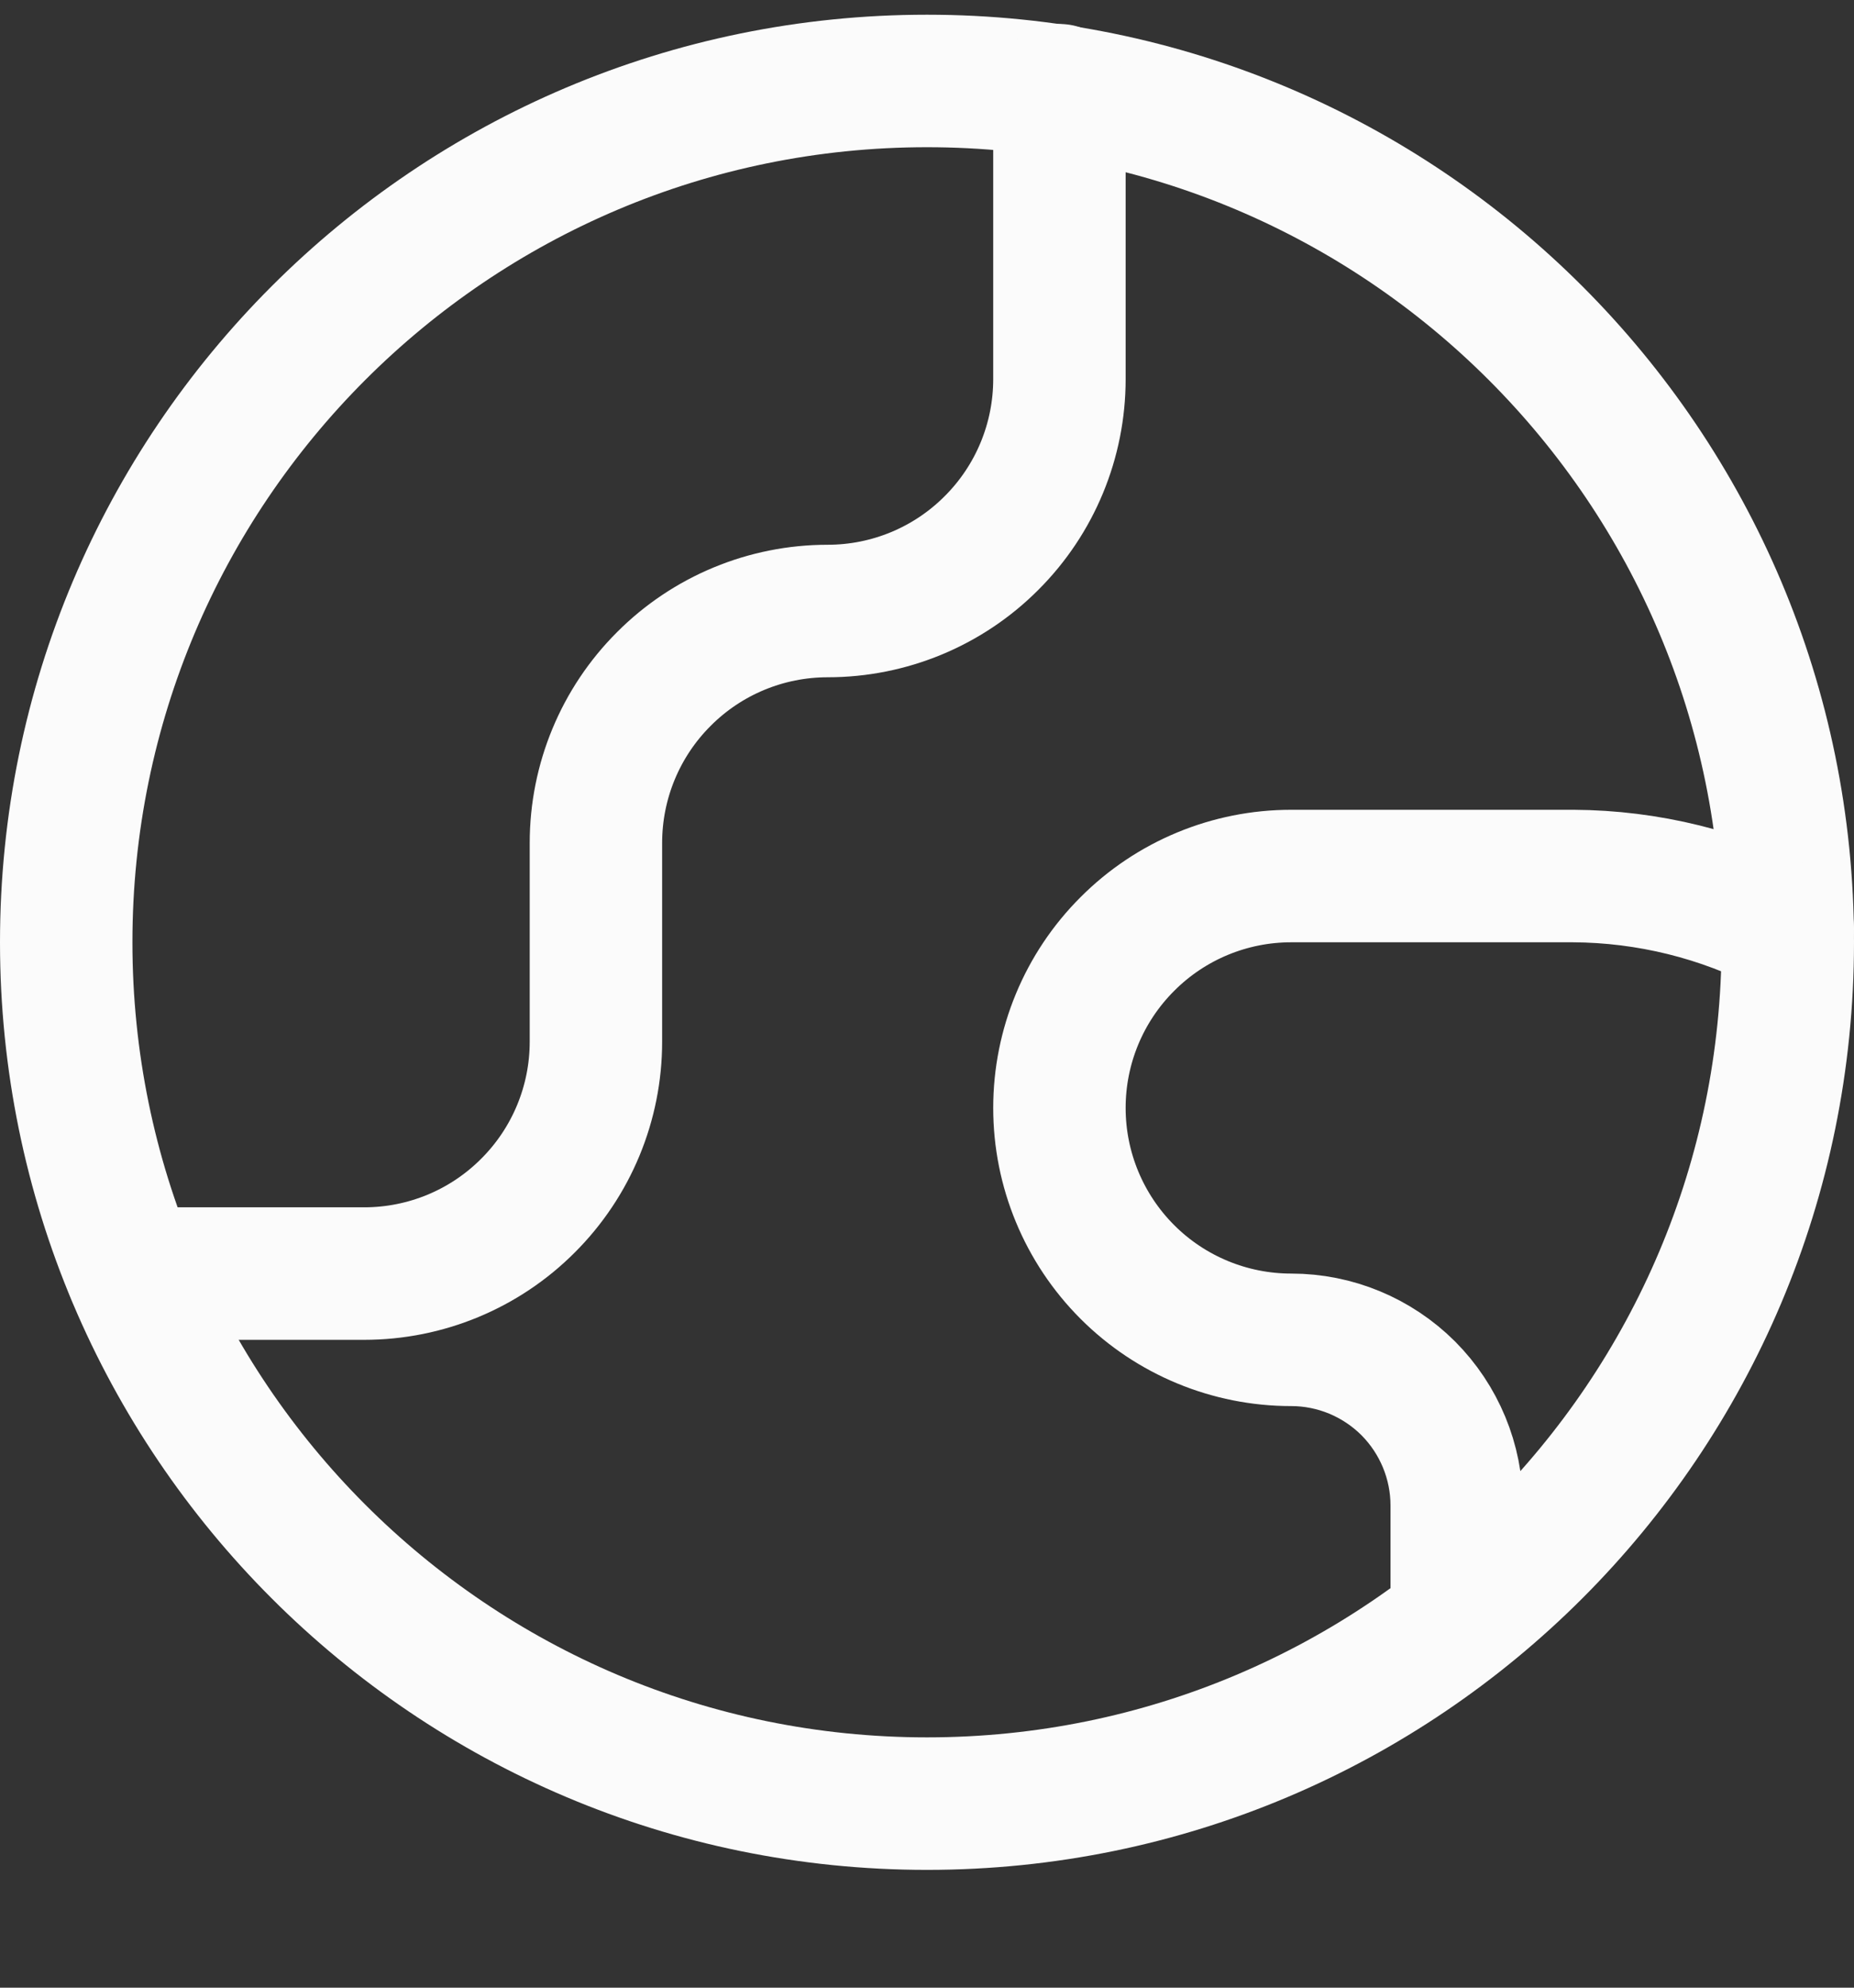 <svg width="14" height="15" viewBox="0 0 14 15" fill="none" xmlns="http://www.w3.org/2000/svg">
<rect x="0" y="0" width="14" height="15" fill="#333333" stroke="none"/>
<path d="M7 13.611C10.59 13.611 13.5 10.701 13.5 7.111C13.5 3.521 10.59 0.611 7 0.611C3.41 0.611 0.5 3.521 0.5 7.111C0.5 10.701 3.41 13.611 7 13.611Z" stroke="#FBFBFB" stroke-linecap="round" stroke-linejoin="round"/>
<path d="M1 9.611H2.75C3.214 9.611 3.659 9.427 3.987 9.098C4.316 8.77 4.5 8.325 4.5 7.861V6.361C4.5 5.897 4.684 5.452 5.013 5.124C5.341 4.795 5.786 4.611 6.25 4.611C6.714 4.611 7.159 4.427 7.487 4.098C7.816 3.77 8 3.325 8 2.861V0.681" stroke="#FBFBFB" stroke-linecap="round" stroke-linejoin="round"/>
<path d="M13.5 7.011C12.999 6.751 12.444 6.614 11.88 6.611H9.75C9.286 6.611 8.841 6.795 8.513 7.124C8.184 7.452 8 7.897 8 8.361C8 8.825 8.184 9.27 8.513 9.599C8.841 9.927 9.286 10.111 9.75 10.111C10.082 10.111 10.399 10.243 10.634 10.477C10.868 10.712 11 11.03 11 11.361V12.231" stroke="#FBFBFB" stroke-linecap="round" stroke-linejoin="round"/>
</svg>
